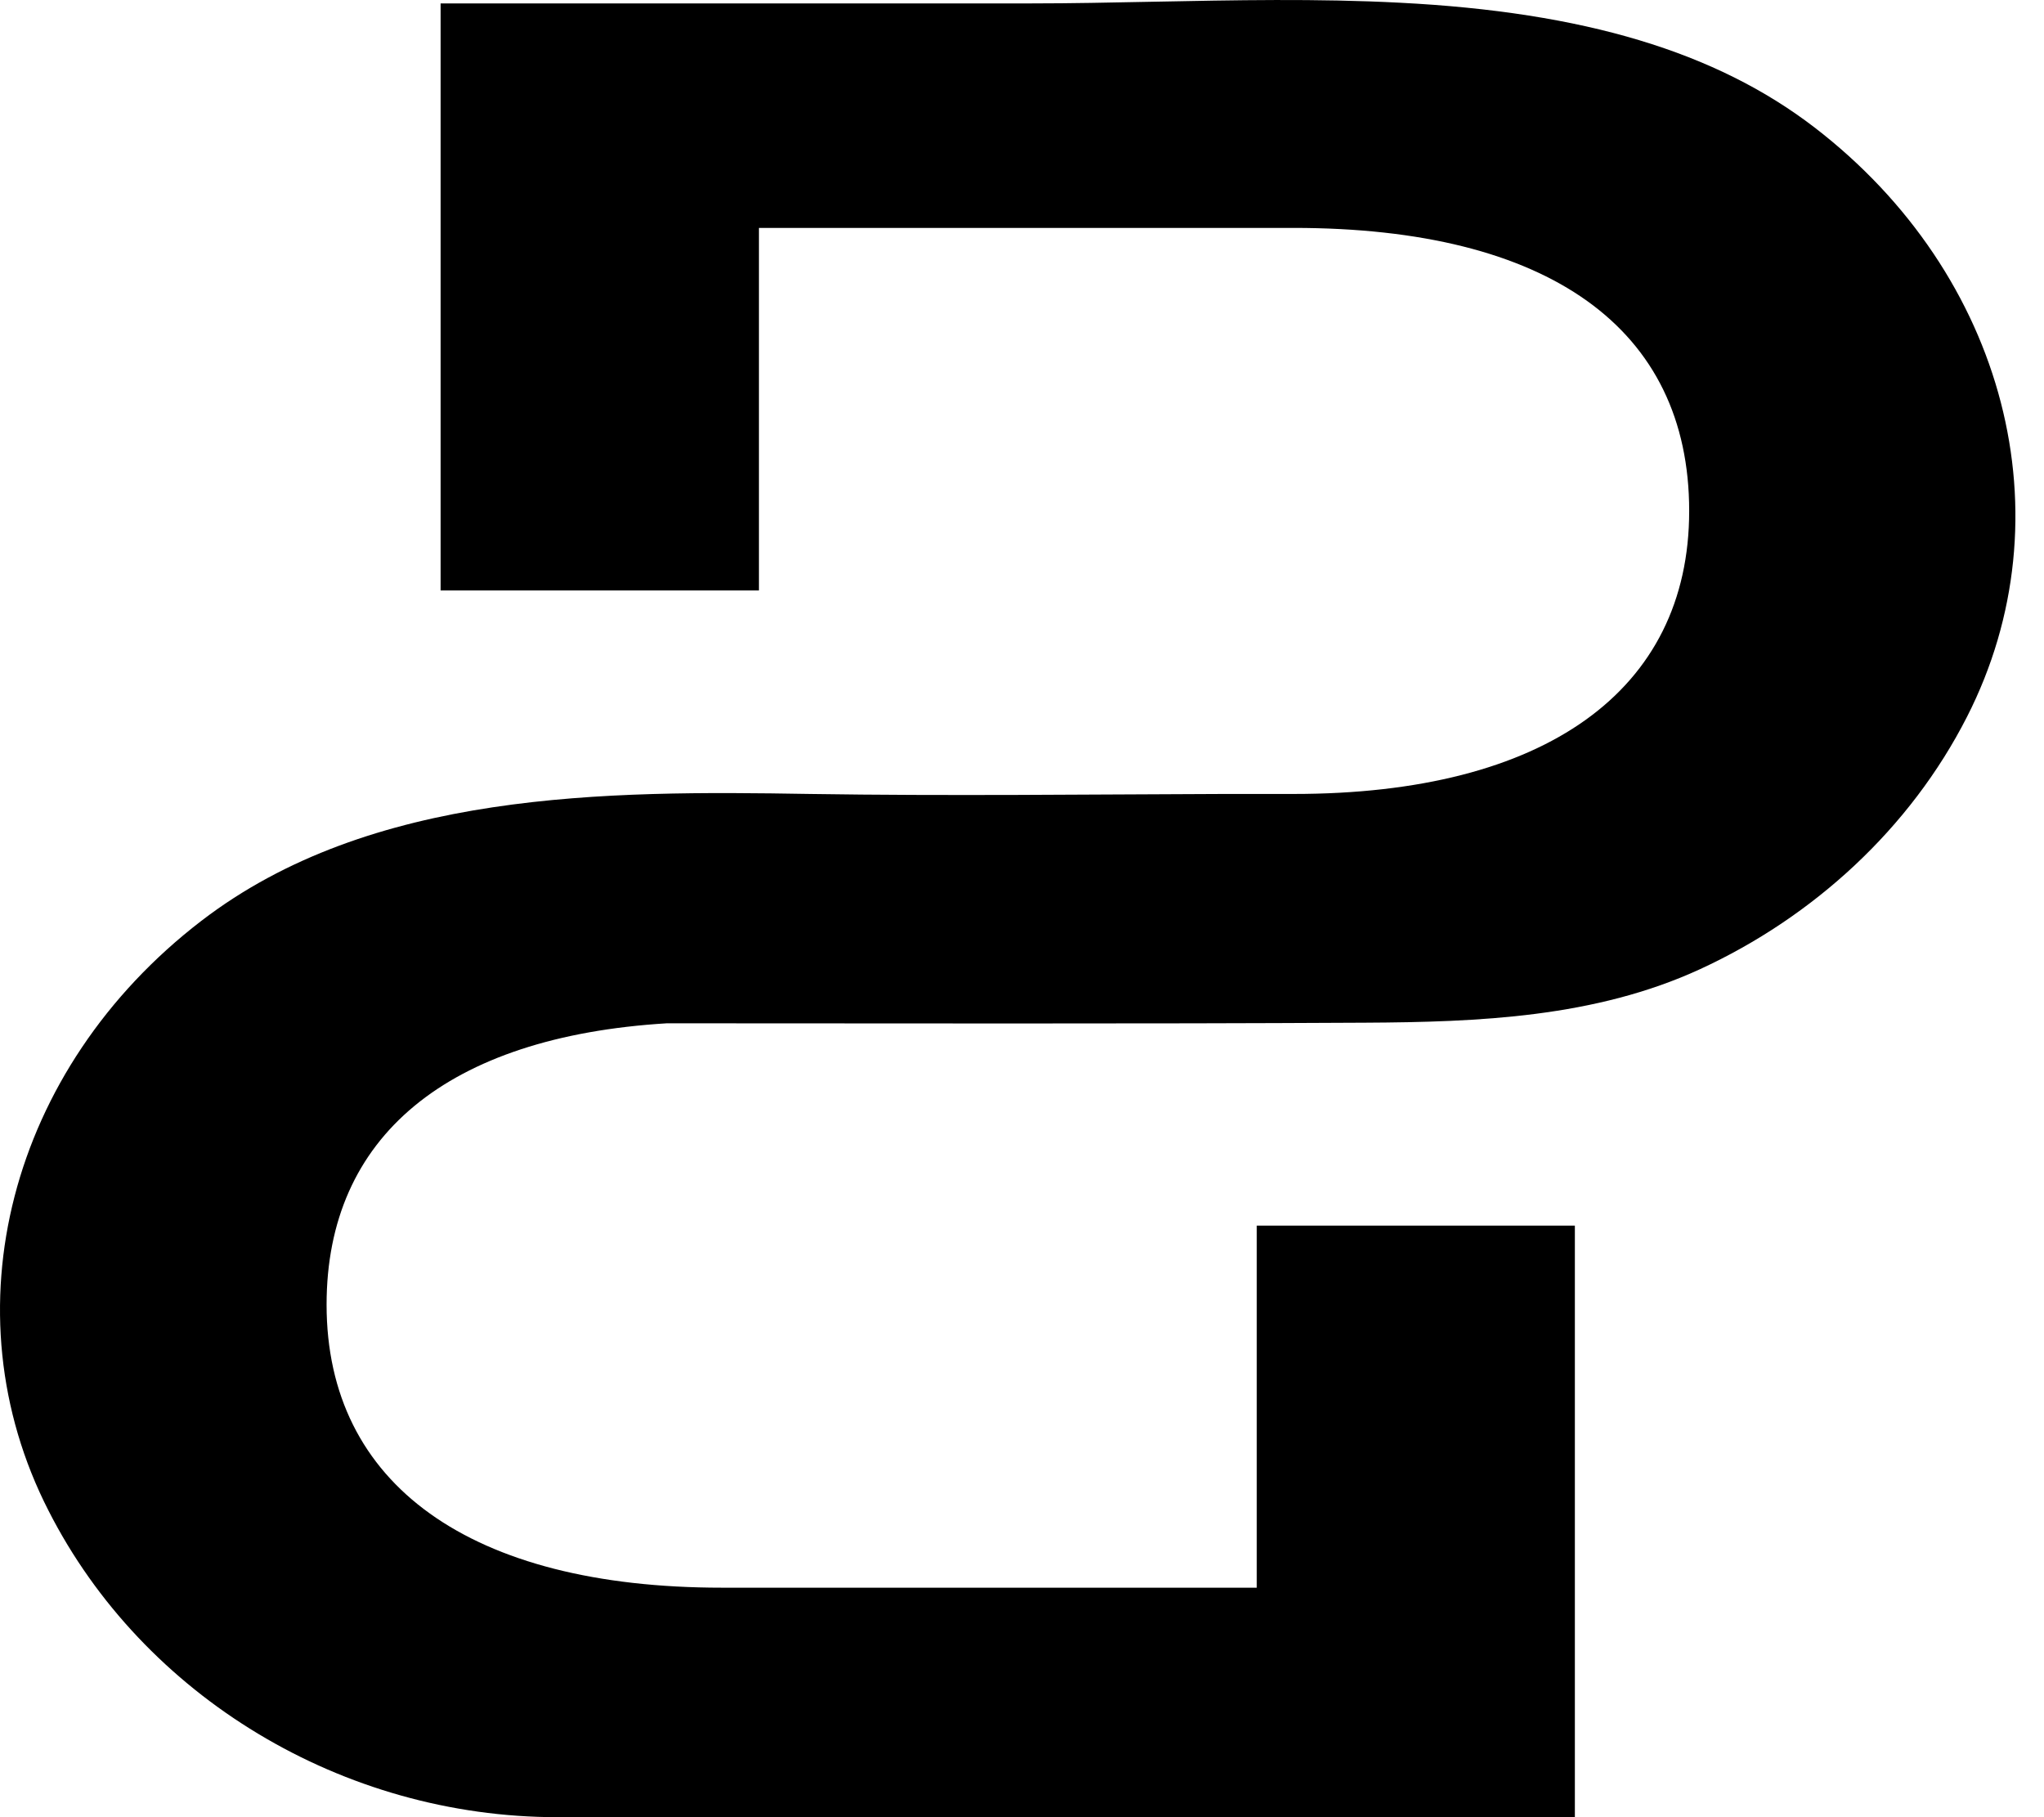 <?xml version="1.0" encoding="UTF-8"?> <svg xmlns="http://www.w3.org/2000/svg" width="27" height="24" viewBox="0 0 27 24" fill="none"><path d="M23.967 1.682C22.666 0.684 20.926 0.16 18.492 0.036C17.403 -0.021 16.297 0.002 15.224 0.023C14.673 0.034 14.149 0.045 13.63 0.045H5.82V7.798H10.025V3.01H17.089C20.459 3.01 22.313 4.337 22.313 6.748C22.313 9.122 20.408 10.486 17.089 10.486C16.785 10.486 16.483 10.486 16.179 10.486C14.351 10.492 12.523 10.514 10.696 10.486C8.004 10.441 4.899 10.442 2.657 12.164C0.121 14.113 -0.707 17.317 0.641 19.952C1.893 22.412 4.532 24 7.364 24H20.803V16.187H16.601V20.969H9.537C6.216 20.969 4.314 19.607 4.314 17.231C4.314 15.012 5.907 13.692 8.808 13.515C11.882 13.515 14.956 13.524 18.03 13.507C19.531 13.499 21.071 13.438 22.457 12.8C23.955 12.11 25.232 10.942 25.983 9.467C27.329 6.828 26.5 3.628 23.967 1.682Z" fill="black"></path></svg> 